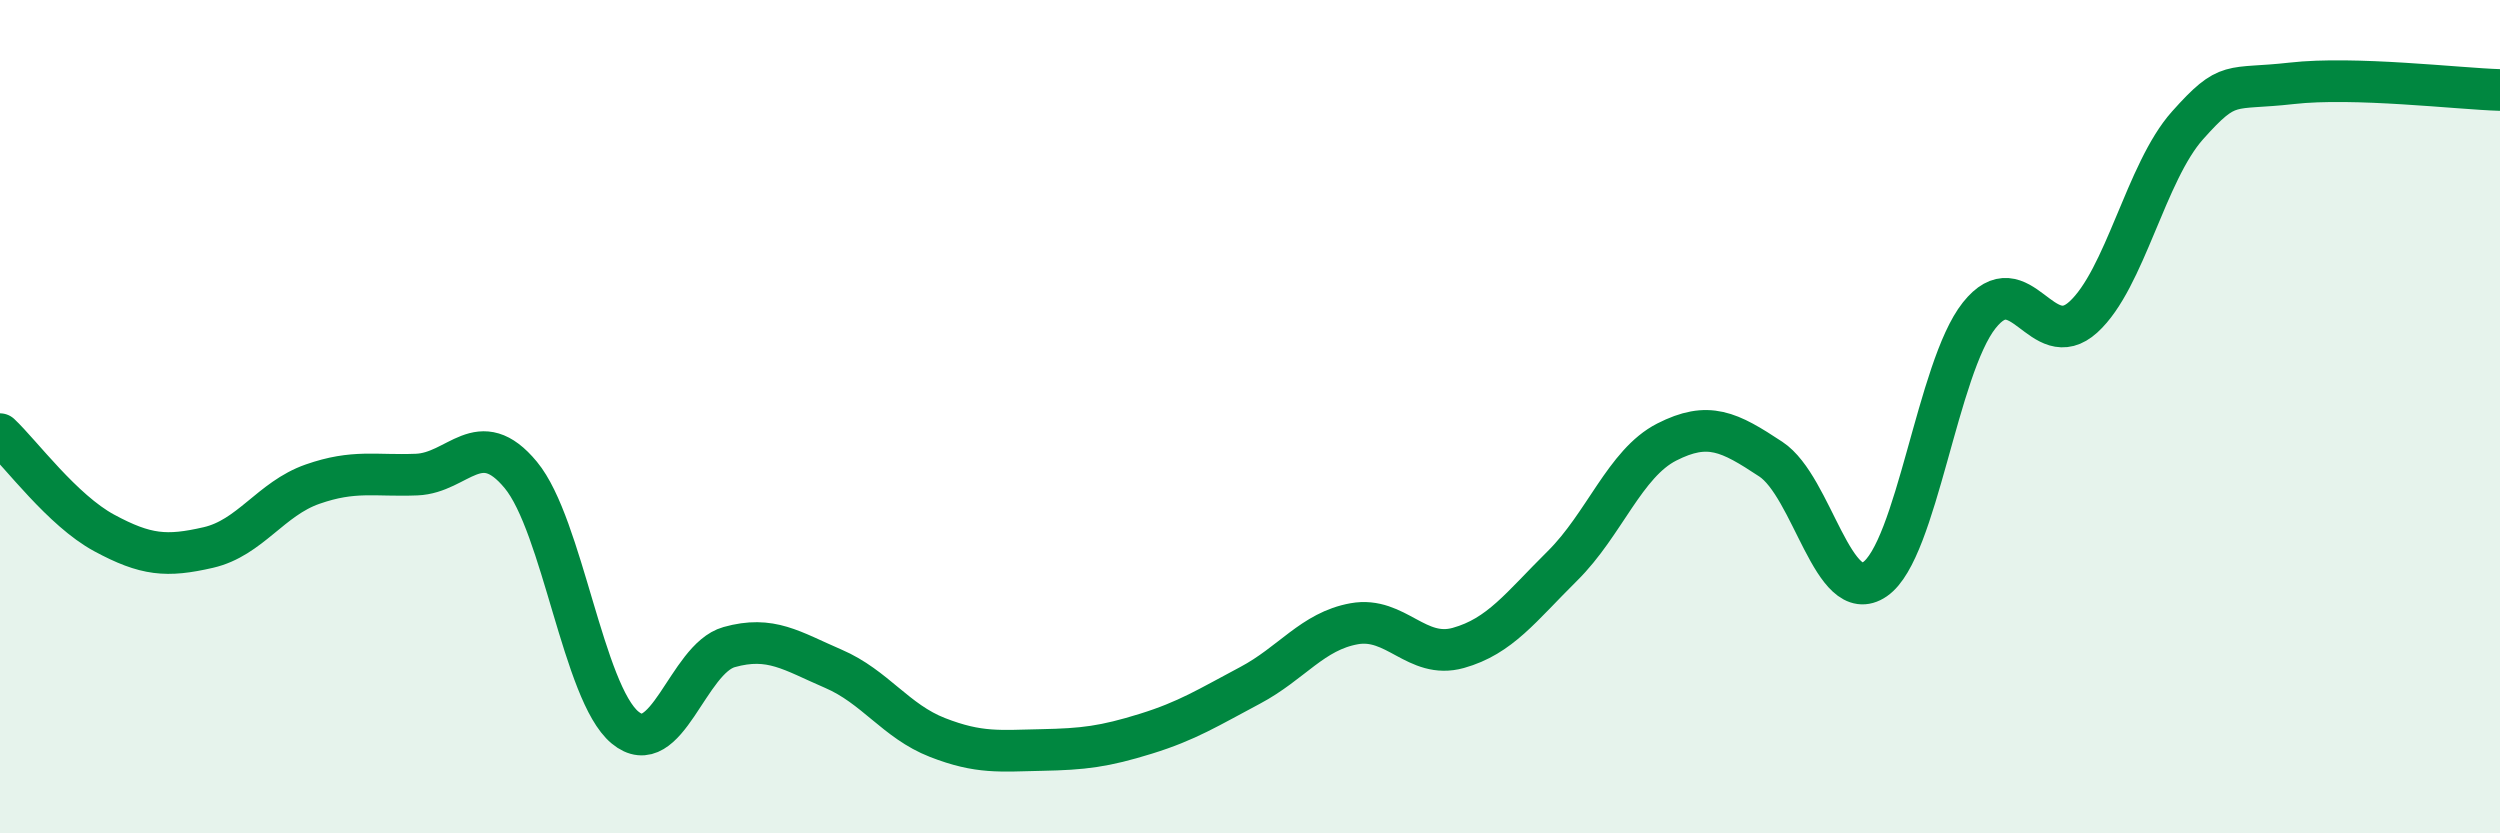 
    <svg width="60" height="20" viewBox="0 0 60 20" xmlns="http://www.w3.org/2000/svg">
      <path
        d="M 0,10.42 C 0.5,10.89 1.5,12.25 2.5,12.79 C 3.5,13.33 4,13.37 5,13.14 C 6,12.91 6.5,11.97 7.5,11.62 C 8.5,11.27 9,11.43 10,11.39 C 11,11.35 11.5,10.19 12.5,11.4 C 13.5,12.61 14,16.63 15,17.46 C 16,18.29 16.5,15.81 17.5,15.53 C 18.5,15.25 19,15.62 20,16.05 C 21,16.48 21.5,17.31 22.5,17.7 C 23.5,18.09 24,18.02 25,18 C 26,17.98 26.5,17.92 27.5,17.61 C 28.5,17.3 29,16.98 30,16.45 C 31,15.92 31.5,15.15 32.5,14.97 C 33.5,14.79 34,15.83 35,15.55 C 36,15.27 36.5,14.57 37.5,13.58 C 38.5,12.59 39,11.12 40,10.61 C 41,10.1 41.5,10.36 42.5,11.02 C 43.5,11.68 44,14.59 45,13.9 C 46,13.21 46.5,8.83 47.5,7.57 C 48.5,6.31 49,8.52 50,7.61 C 51,6.7 51.5,4.13 52.5,3.01 C 53.5,1.89 53.5,2.17 55,2 C 56.5,1.83 59,2.13 60,2.16L60 20L0 20Z"
        fill="#008740"
        opacity="0.1"
        stroke-linecap="round"
        stroke-linejoin="round"
      />
      <path
        d="M 0,10.42 C 0.5,10.89 1.5,12.25 2.5,12.79 C 3.5,13.33 4,13.37 5,13.14 C 6,12.91 6.5,11.97 7.5,11.62 C 8.5,11.27 9,11.43 10,11.39 C 11,11.35 11.5,10.19 12.5,11.4 C 13.5,12.61 14,16.63 15,17.46 C 16,18.29 16.5,15.81 17.5,15.53 C 18.5,15.25 19,15.62 20,16.05 C 21,16.48 21.5,17.31 22.5,17.7 C 23.5,18.09 24,18.02 25,18 C 26,17.98 26.5,17.92 27.5,17.61 C 28.5,17.3 29,16.98 30,16.45 C 31,15.92 31.5,15.15 32.5,14.97 C 33.5,14.79 34,15.83 35,15.55 C 36,15.27 36.5,14.57 37.5,13.58 C 38.5,12.59 39,11.12 40,10.61 C 41,10.1 41.5,10.36 42.5,11.02 C 43.5,11.68 44,14.59 45,13.9 C 46,13.21 46.5,8.83 47.5,7.57 C 48.5,6.31 49,8.52 50,7.61 C 51,6.7 51.5,4.13 52.5,3.01 C 53.5,1.89 53.5,2.17 55,2 C 56.5,1.83 59,2.13 60,2.16"
        stroke="#008740"
        stroke-width="1"
        fill="none"
        stroke-linecap="round"
        stroke-linejoin="round"
      />
    </svg>
  